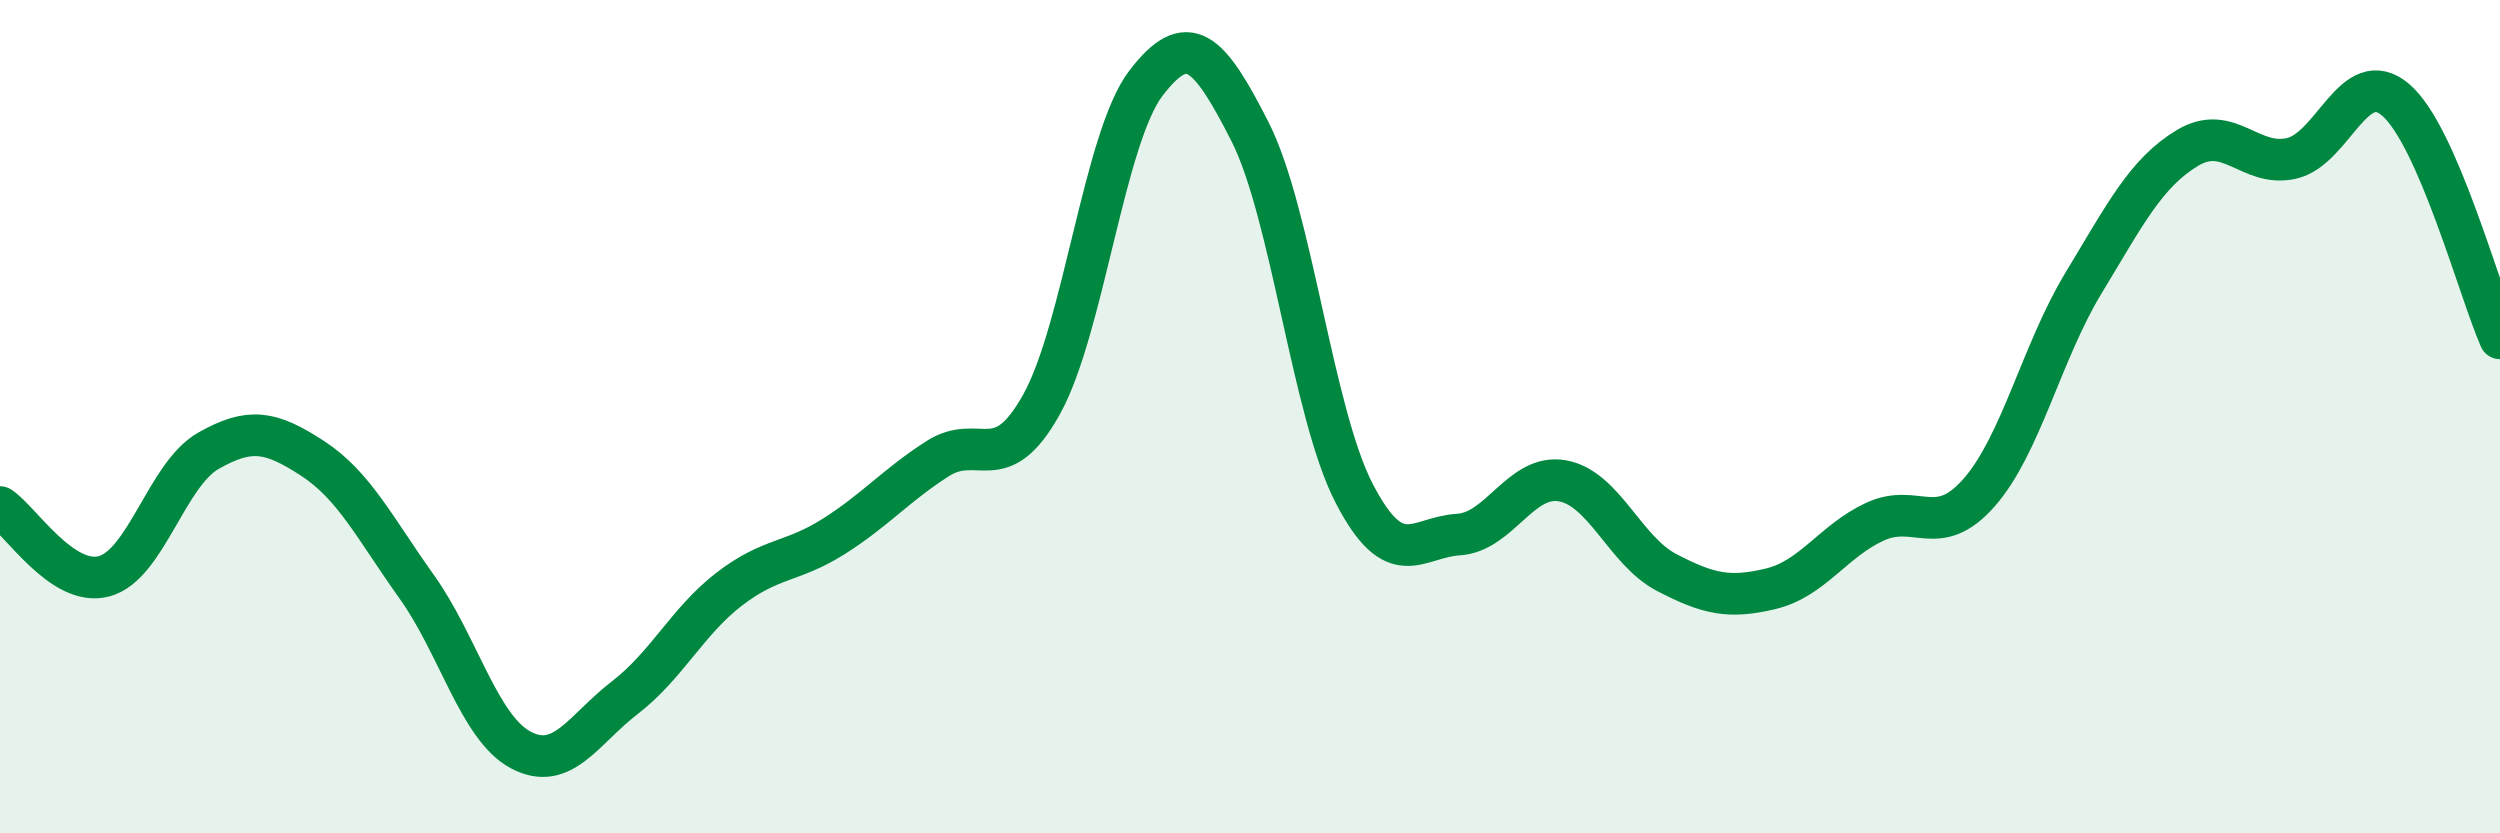 
    <svg width="60" height="20" viewBox="0 0 60 20" xmlns="http://www.w3.org/2000/svg">
      <path
        d="M 0,12.17 C 0.5,12.5 1.5,14.1 2.5,13.83 C 3.5,13.56 4,11.39 5,10.82 C 6,10.25 6.5,10.35 7.5,11 C 8.5,11.65 9,12.68 10,14.08 C 11,15.48 11.5,17.47 12.5,18 C 13.5,18.53 14,17.51 15,16.74 C 16,15.97 16.5,14.91 17.5,14.14 C 18.5,13.37 19,13.51 20,12.88 C 21,12.25 21.5,11.65 22.5,11.01 C 23.5,10.37 24,11.5 25,9.7 C 26,7.9 26.5,3.31 27.5,2 C 28.5,0.69 29,1.19 30,3.16 C 31,5.13 31.5,9.91 32.5,11.84 C 33.5,13.77 34,12.89 35,12.83 C 36,12.77 36.5,11.36 37.5,11.54 C 38.5,11.72 39,13.22 40,13.74 C 41,14.26 41.5,14.37 42.5,14.13 C 43.5,13.89 44,12.98 45,12.52 C 46,12.06 46.5,12.96 47.5,11.82 C 48.5,10.68 49,8.45 50,6.8 C 51,5.15 51.5,4.15 52.5,3.55 C 53.5,2.95 54,4.03 55,3.8 C 56,3.57 56.5,1.54 57.5,2.4 C 58.5,3.26 59.5,6.98 60,8.12L60 20L0 20Z"
        fill="#008740"
        opacity="0.1"
        stroke-linecap="round"
        stroke-linejoin="round"
      />
      <path
        d="M 0,12.17 C 0.5,12.5 1.5,14.1 2.5,13.83 C 3.5,13.56 4,11.39 5,10.82 C 6,10.25 6.5,10.35 7.5,11 C 8.5,11.65 9,12.68 10,14.08 C 11,15.48 11.5,17.47 12.5,18 C 13.5,18.53 14,17.51 15,16.74 C 16,15.97 16.5,14.91 17.5,14.14 C 18.5,13.37 19,13.51 20,12.88 C 21,12.25 21.5,11.65 22.5,11.01 C 23.5,10.37 24,11.5 25,9.7 C 26,7.9 26.5,3.31 27.5,2 C 28.5,0.69 29,1.19 30,3.16 C 31,5.13 31.5,9.91 32.5,11.84 C 33.5,13.77 34,12.89 35,12.83 C 36,12.77 36.5,11.36 37.5,11.54 C 38.5,11.72 39,13.22 40,13.74 C 41,14.26 41.5,14.37 42.5,14.13 C 43.5,13.89 44,12.98 45,12.52 C 46,12.06 46.5,12.96 47.5,11.82 C 48.5,10.68 49,8.45 50,6.8 C 51,5.15 51.5,4.15 52.5,3.55 C 53.5,2.95 54,4.03 55,3.8 C 56,3.57 56.5,1.54 57.5,2.4 C 58.5,3.26 59.5,6.98 60,8.12"
        stroke="#008740"
        stroke-width="1"
        fill="none"
        stroke-linecap="round"
        stroke-linejoin="round"
      />
    </svg>
  